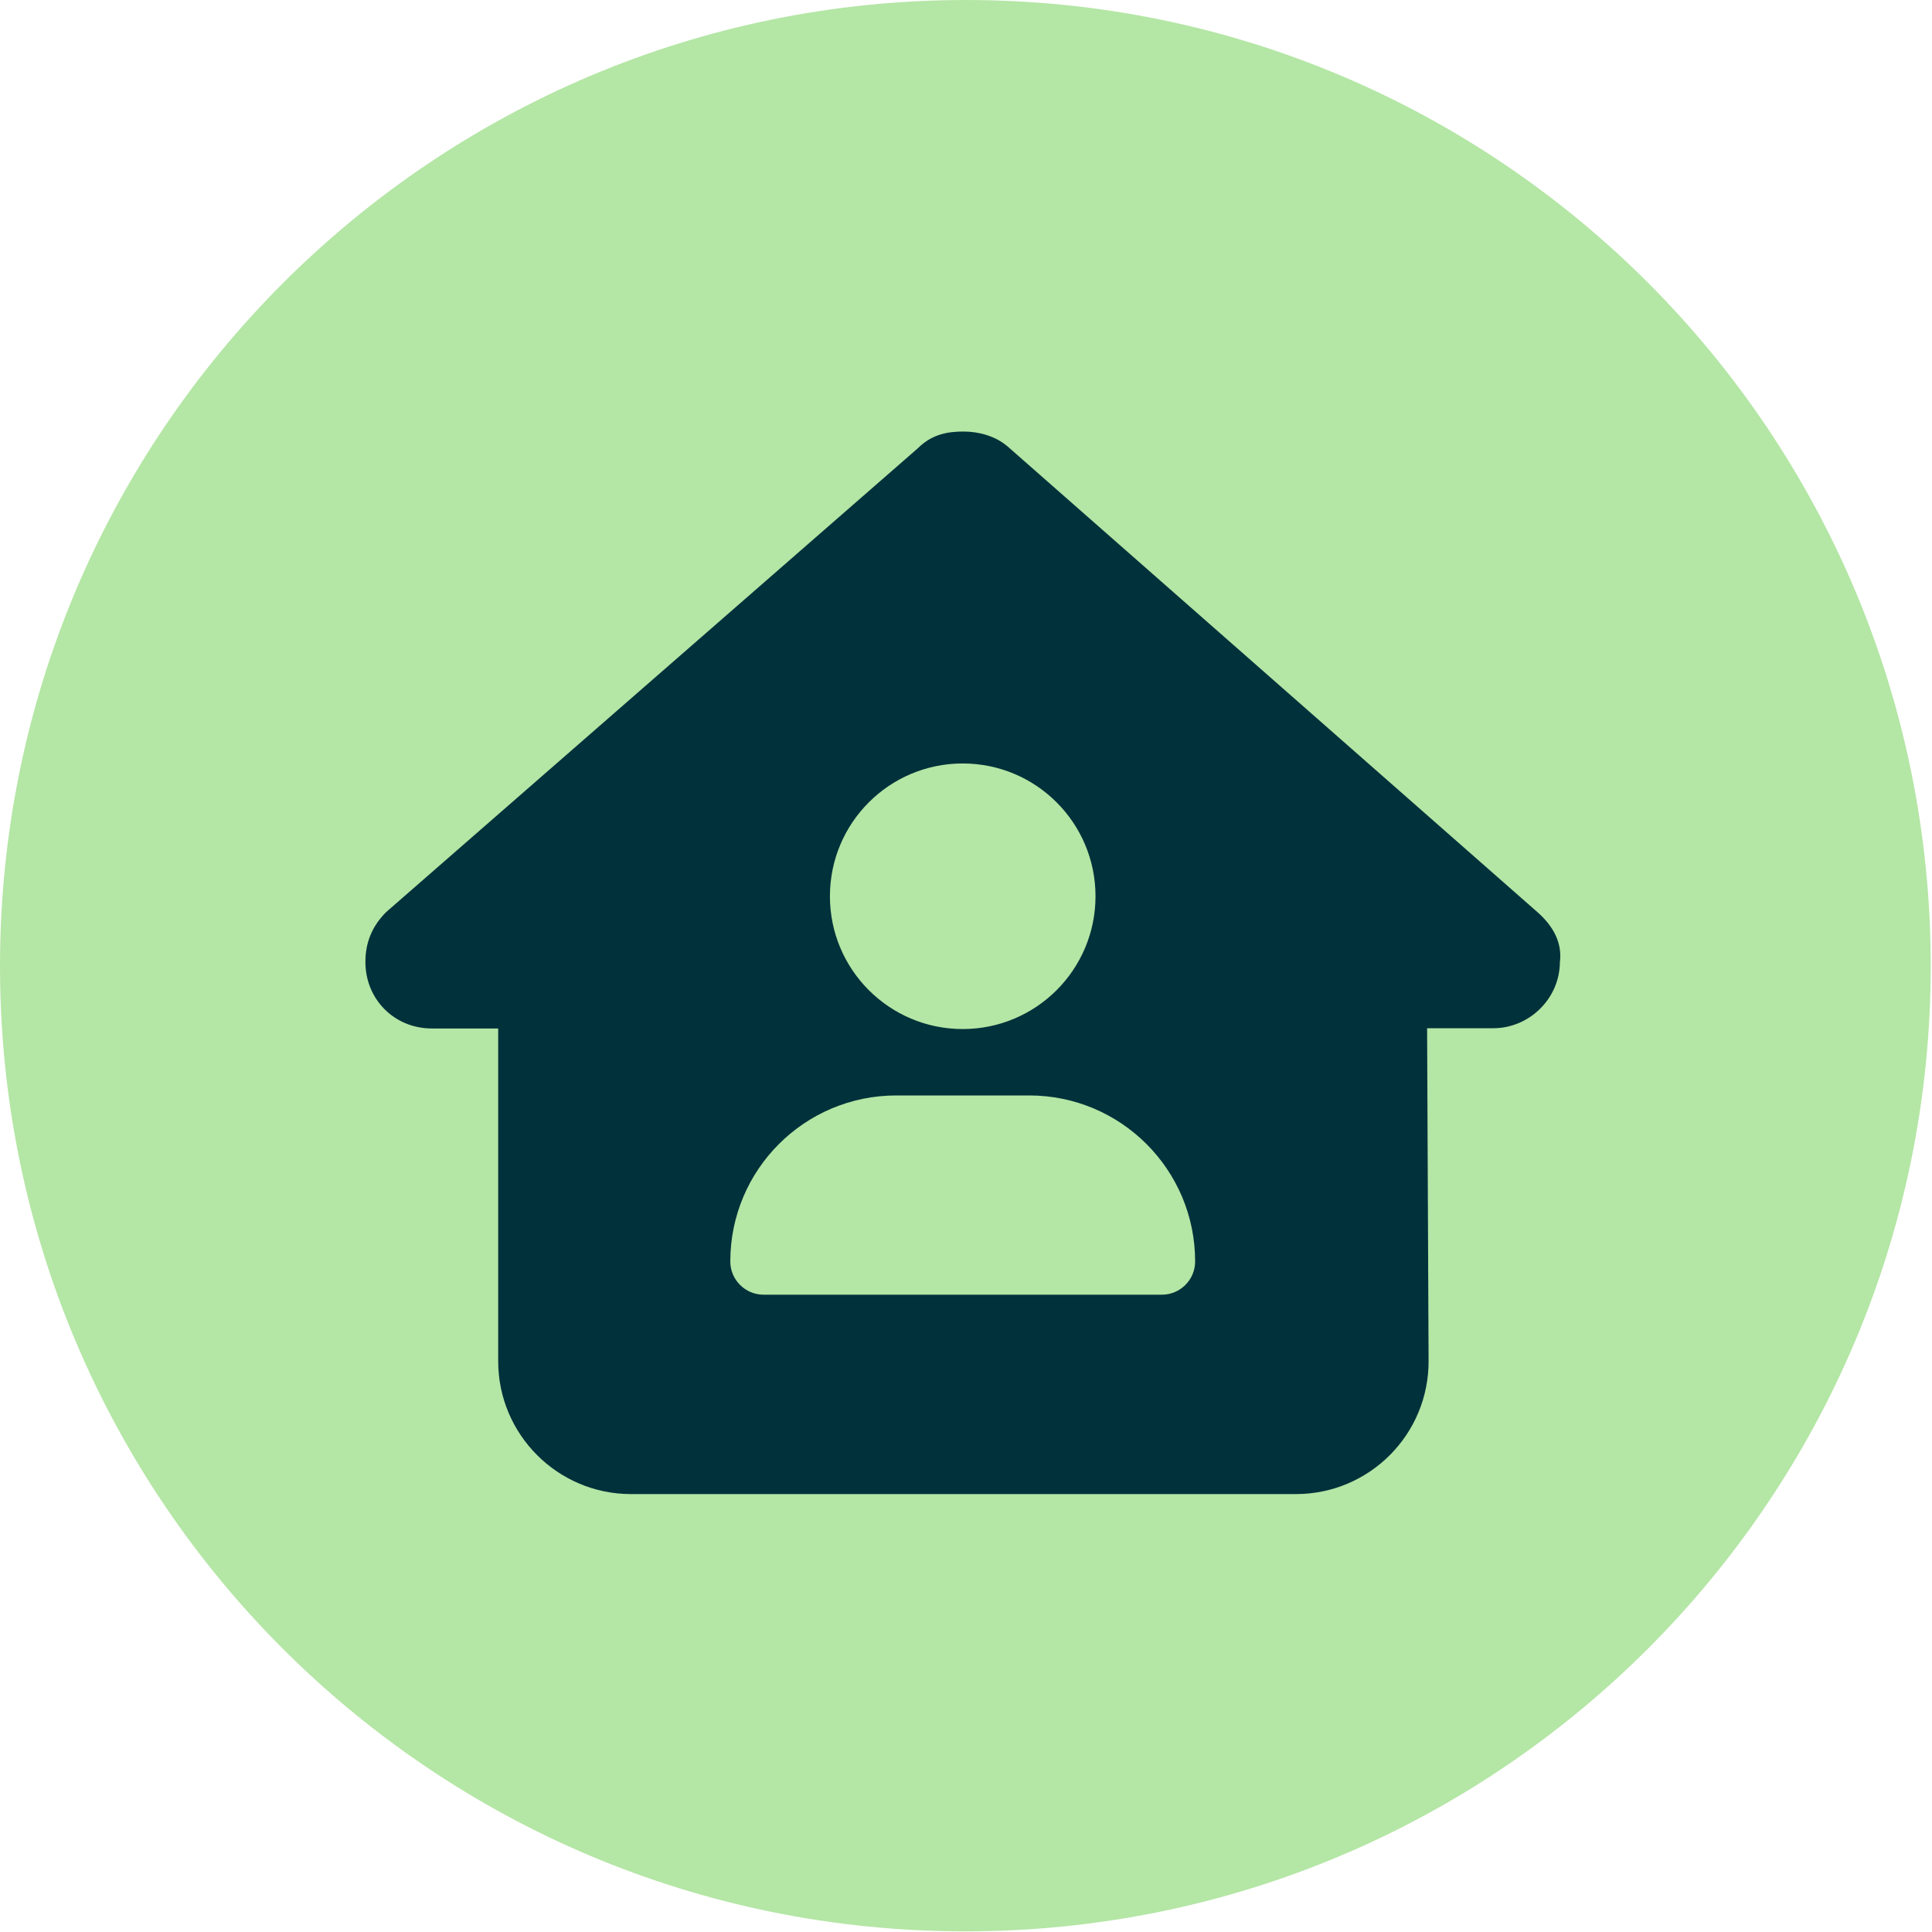 <?xml version="1.0" encoding="UTF-8"?>
<svg id="Layer_1" xmlns="http://www.w3.org/2000/svg" version="1.1" viewBox="0 0 300 300">
  <!-- Generator: Adobe Illustrator 29.4.0, SVG Export Plug-In . SVG Version: 2.1.0 Build 152)  -->
  <defs>
    <style>
      .st0 {
        fill: #01313b;
      }

      .st1 {
        fill: #b4e6a5;
      }
    </style>
  </defs>
  <path class="st1" d="M150,0C67.2,0,0,67.2,0,150s67.1,149.9,149.9,149.9,149.9-67.1,149.9-149.9S232.8,0,150,0Z"/>
  <path class="st0" d="M242.22,149.32c0,5.8-4.83,10.34-10.31,10.34h-10.31l.23,51.62c.06,11.44-9.18,20.72-20.62,20.72h-103.23c-11.37,0-20.62-9.25-20.62-20.62v-51.68h-10.31c-5.8,0-10.31-4.51-10.31-10.34,0-2.9.97-5.48,3.22-7.73l82.58-72.04c2.26-2.26,4.83-2.58,7.09-2.58s4.83.64,6.77,2.26l82.29,72.33c2.58,2.26,3.87,4.83,3.54,7.73ZM170.11,139.17c0-11.39-9.23-20.62-20.62-20.62s-20.62,9.23-20.62,20.62,9.23,20.62,20.62,20.62,20.62-9.23,20.62-20.62ZM139.18,170.1c-14.24,0-25.78,11.53-25.78,25.78,0,2.84,2.32,5.16,5.16,5.16h61.86c2.84,0,5.16-2.32,5.16-5.16,0-14.24-11.53-25.78-25.78-25.78h-20.62Z"/>
</svg>